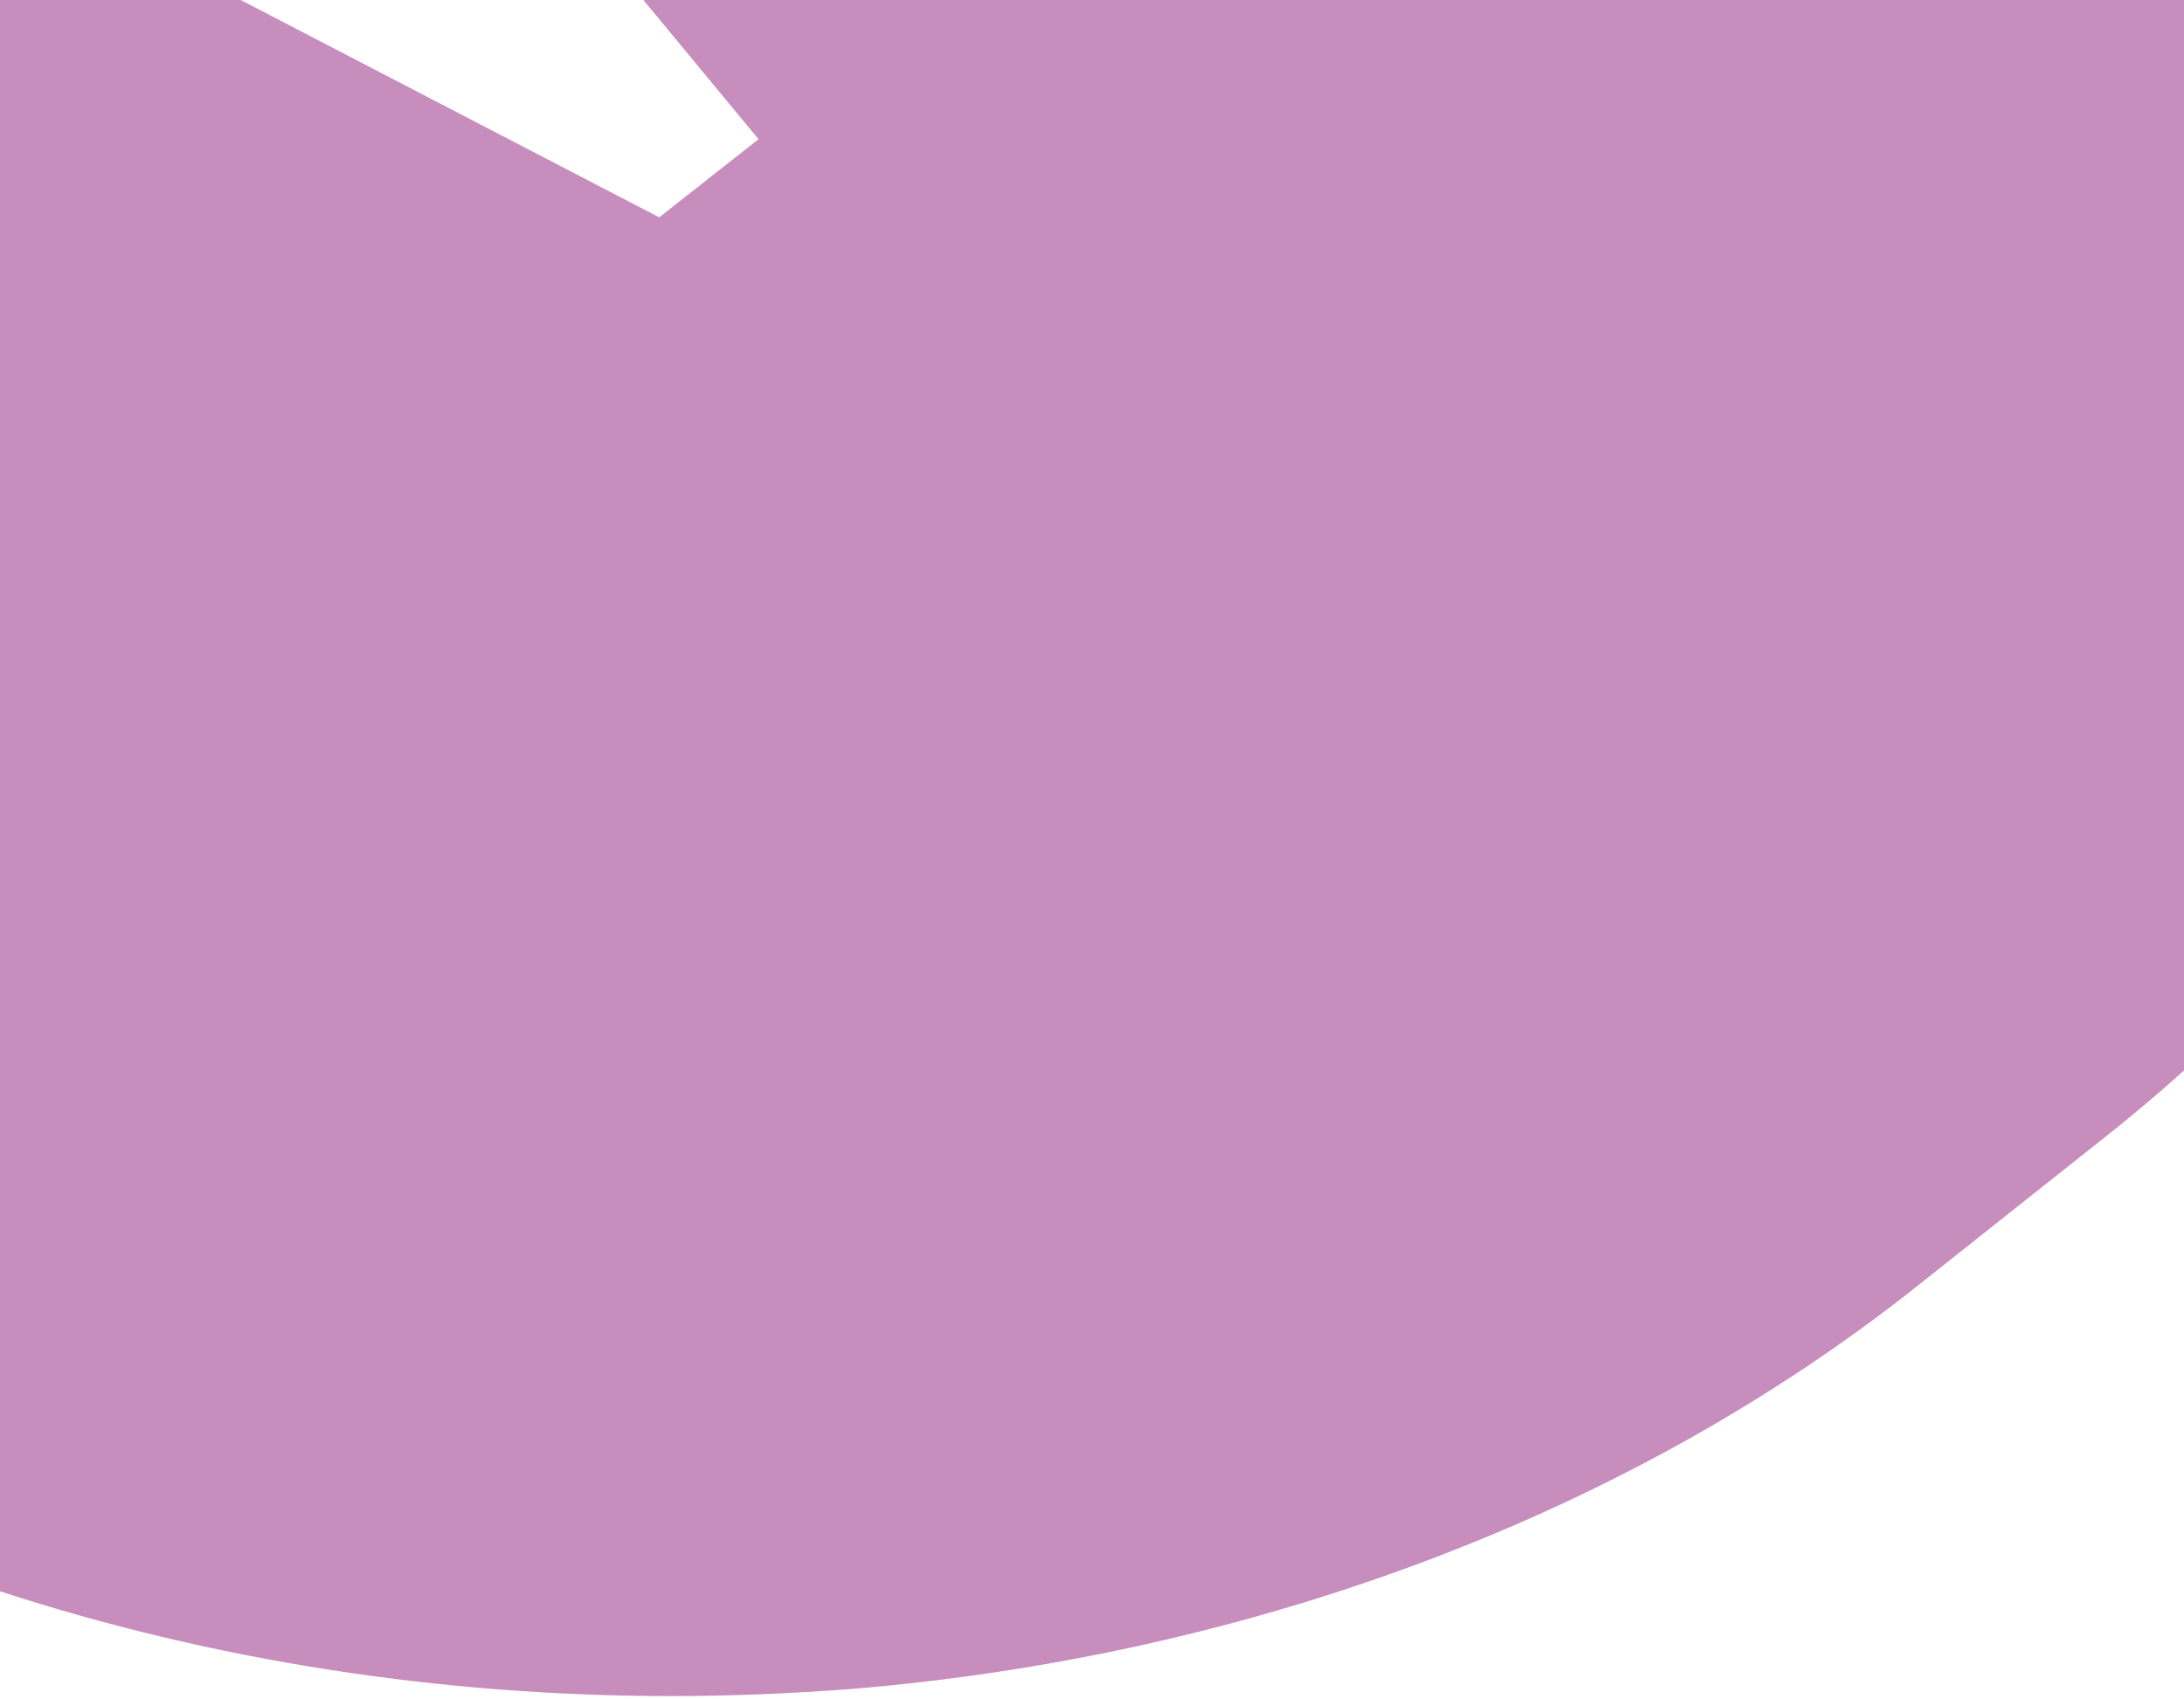 <svg width="662" height="515" viewBox="0 0 662 515" fill="none" xmlns="http://www.w3.org/2000/svg">
<path d="M101.73 -112.807L229.924 42.2L199.818 65.885L1.457 -37.133C0.971 -37.518 0.486 -37.71 0 -38.095V482.381C64.34 503.37 133.536 514.153 203.46 514.153C221.426 514.153 239.636 513.383 257.602 512.035C379.484 502.022 494.082 458.89 580.759 390.147L638.786 344.127C725.463 275.385 779.848 184.499 792.474 87.836C801.214 19.479 788.832 -49.456 756.783 -112.807H101.73Z" fill="#C68DBD"/>
</svg>
